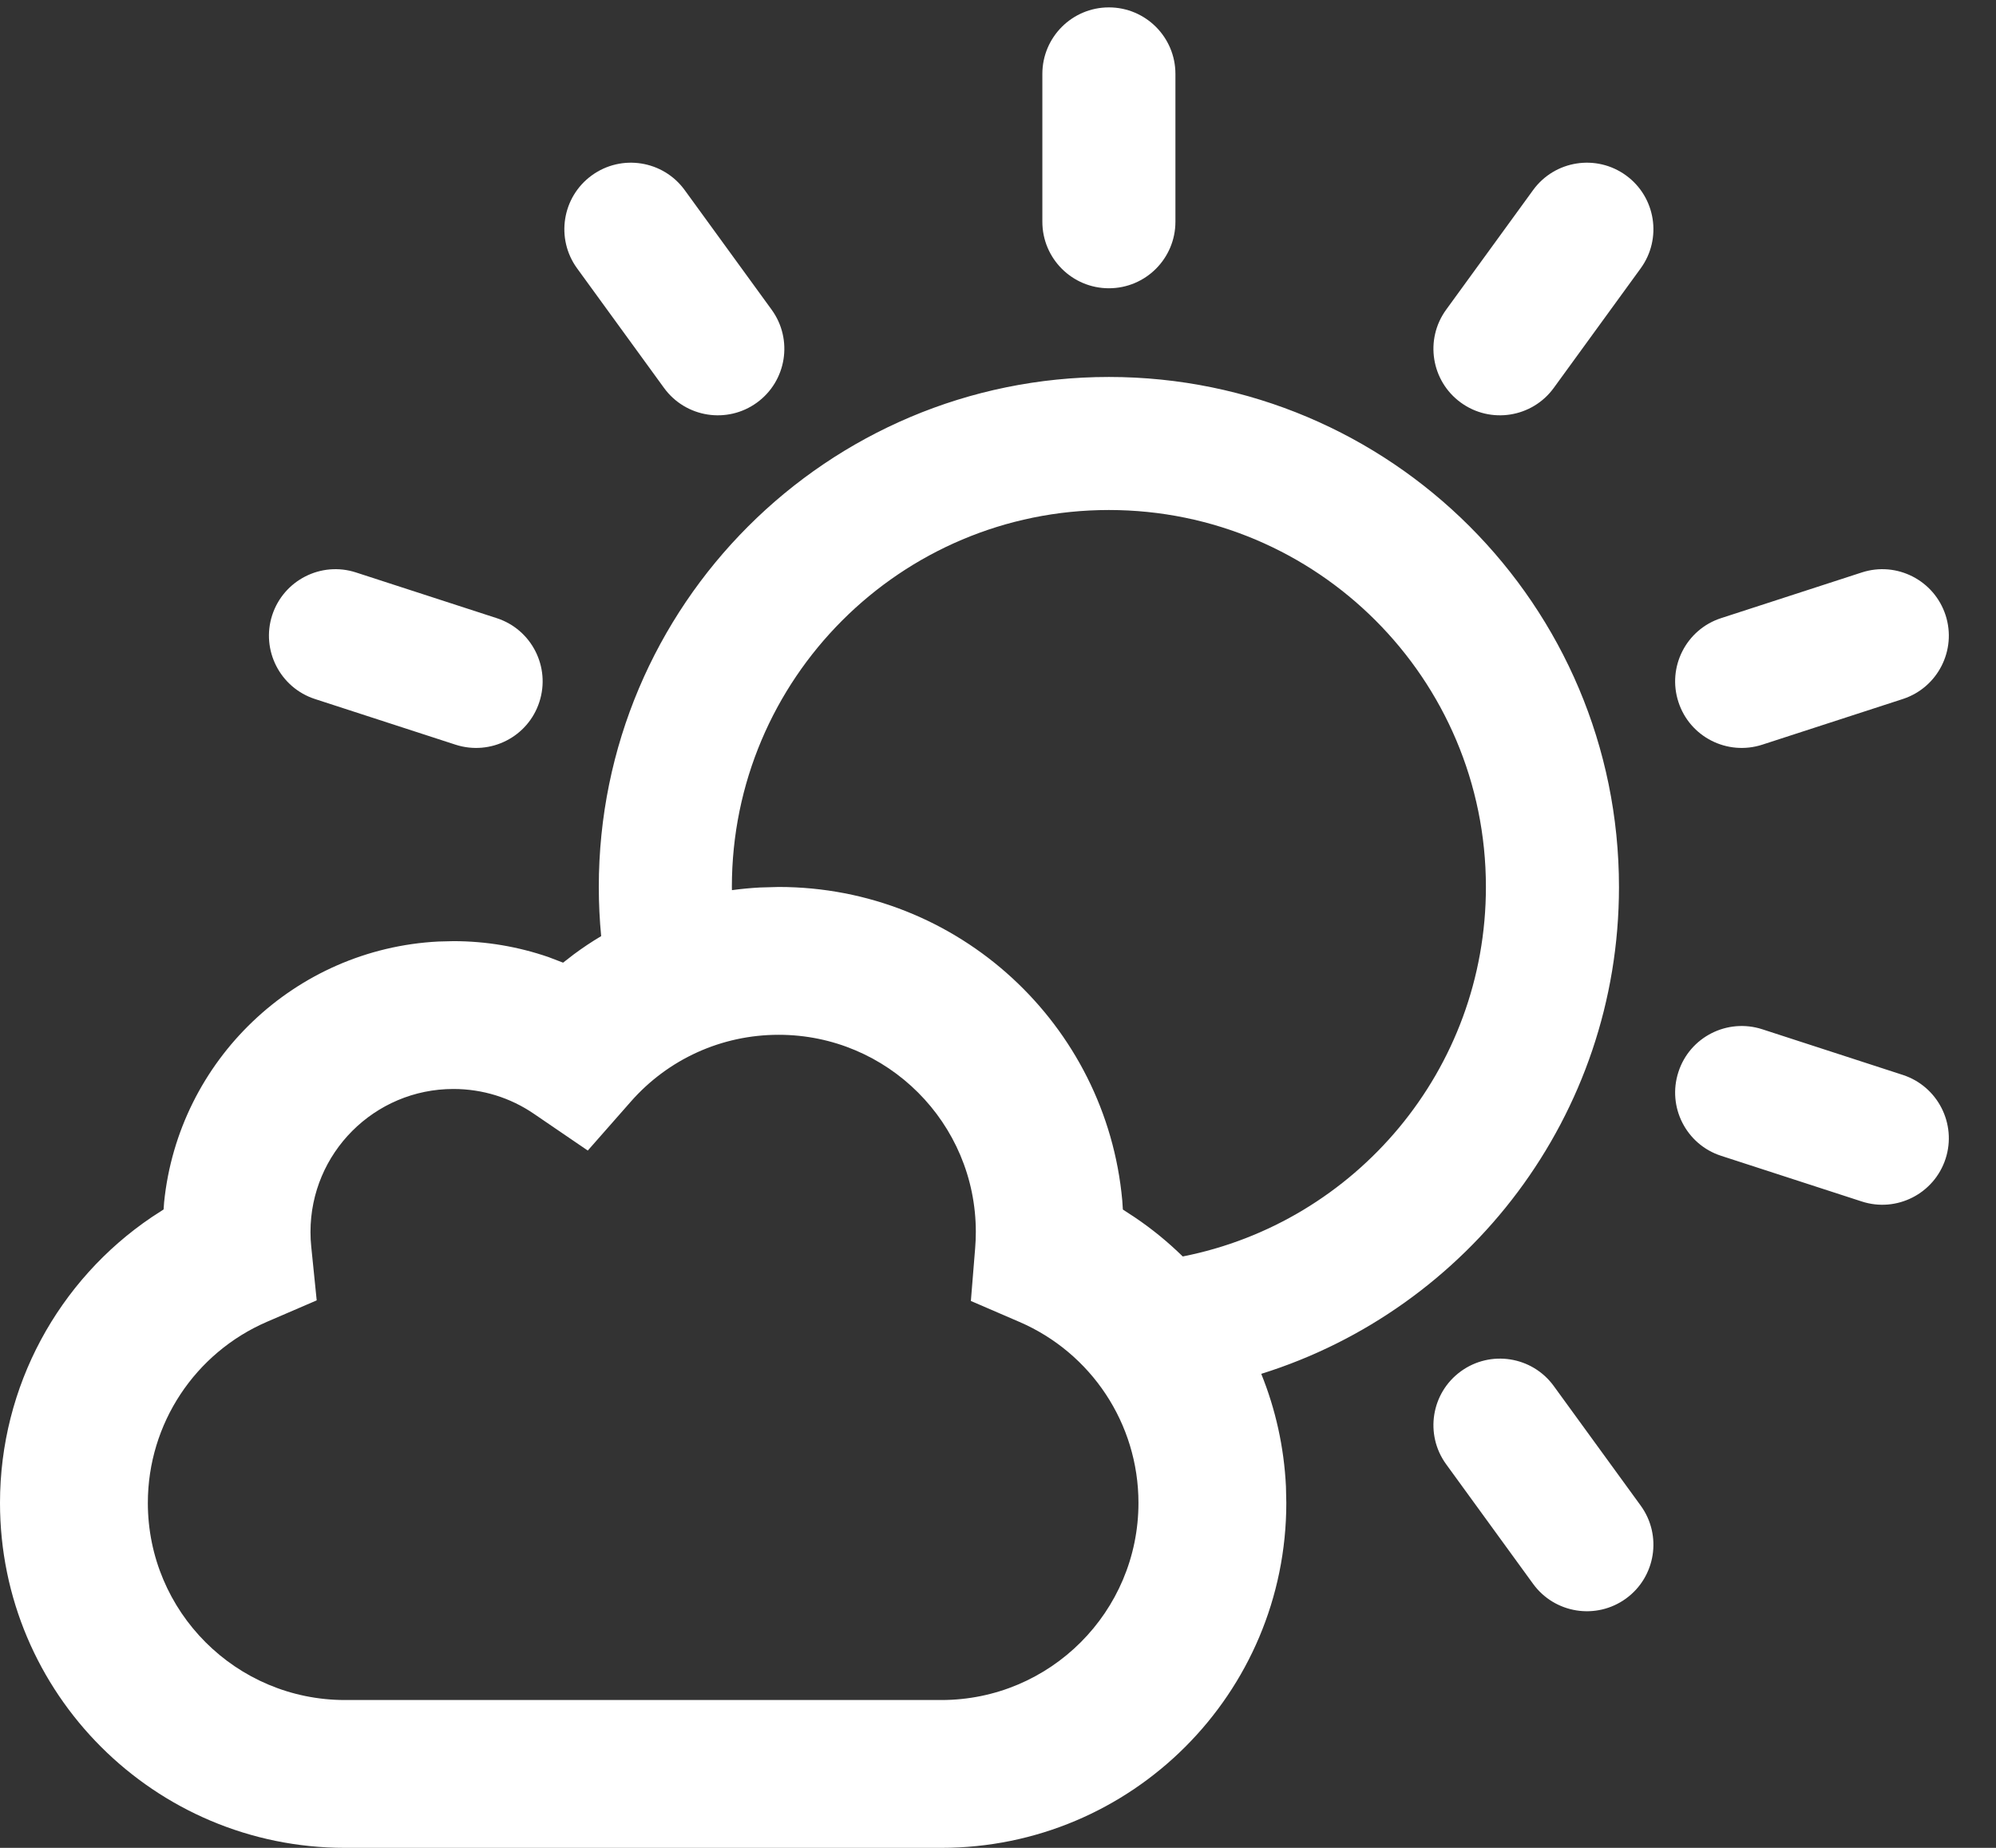 <?xml version="1.0" encoding="UTF-8"?><svg version="1.1" width="27px" height="25px" viewBox="0 0 27.0 25.0" xmlns="http://www.w3.org/2000/svg" xmlns:xlink="http://www.w3.org/1999/xlink"><rect x="0" y="0" width="27.0" height="25.0" fill="#333333" stroke="none"/><defs><clipPath id="i0"><path d="M15,5 C18.811,5 21.9,8.089 21.9,11.9 C21.9,14.993 19.865,17.611 17.061,18.487 C17.254,18.964 17.369,19.477 17.395,20.009 L17.4,20.233 C17.4,22.811 15.311,24.9 12.733,24.9 L4.667,24.9 C2.089,24.9 0,22.811 0,20.233 C0,18.654 0.792,17.22 2.051,16.368 L2.213,16.263 L2.22,16.165 C2.415,14.247 3.987,12.737 5.931,12.638 L6.133,12.633 C6.578,12.633 7.012,12.708 7.421,12.849 L7.617,12.924 L7.76,12.813 C7.88,12.724 8.004,12.641 8.132,12.565 C8.111,12.347 8.1,12.125 8.1,11.9 C8.1,8.089 11.189,5 15,5 Z M10.533,13.9 C9.757,13.9 9.037,14.232 8.535,14.802 L7.951,15.466 L7.221,14.968 C6.903,14.751 6.528,14.633 6.133,14.633 C5.066,14.633 4.2,15.499 4.2,16.567 C4.2,16.633 4.203,16.7 4.21,16.764 L4.284,17.493 L3.611,17.783 C2.641,18.202 2,19.159 2,20.233 C2,21.706 3.194,22.9 4.667,22.9 L12.733,22.9 C14.206,22.9 15.4,21.706 15.4,20.233 C15.4,19.159 14.759,18.203 13.791,17.785 L13.133,17.501 L13.191,16.786 C13.197,16.714 13.2,16.64 13.2,16.567 C13.2,15.094 12.006,13.9 10.533,13.9 Z M21.018,18.652 L22.194,20.27 C22.486,20.672 22.397,21.235 21.995,21.527 C21.593,21.819 21.03,21.73 20.738,21.328 L19.562,19.71 C19.27,19.308 19.359,18.745 19.761,18.453 C20.163,18.161 20.726,18.25 21.018,18.652 Z M15,6.8 C12.183,6.8 9.9,9.083 9.9,11.9 L9.901,11.943 C10.026,11.926 10.153,11.914 10.28,11.907 L10.533,11.9 C12.967,11.9 14.966,13.764 15.181,16.142 L15.189,16.264 L15.351,16.37 C15.584,16.527 15.801,16.705 15.999,16.899 C18.337,16.438 20.1,14.375 20.1,11.9 C20.1,9.083 17.817,6.8 15,6.8 Z M23.838,13.825 L25.74,14.443 C26.212,14.597 26.471,15.105 26.318,15.577 C26.164,16.05 25.656,16.309 25.184,16.155 L23.281,15.537 C22.809,15.384 22.55,14.876 22.704,14.403 C22.857,13.93 23.365,13.672 23.838,13.825 Z M26.318,8.223 C26.471,8.695 26.212,9.203 25.74,9.357 L23.838,9.975 C23.365,10.128 22.857,9.87 22.704,9.397 C22.55,8.924 22.809,8.416 23.281,8.263 L25.184,7.645 C25.656,7.491 26.164,7.75 26.318,8.223 Z M4.816,7.645 L6.719,8.263 C7.191,8.416 7.45,8.924 7.296,9.397 C7.143,9.87 6.635,10.128 6.162,9.975 L4.26,9.357 C3.788,9.203 3.529,8.695 3.682,8.223 C3.836,7.75 4.344,7.491 4.816,7.645 Z M21.995,2.273 C22.397,2.565 22.486,3.128 22.194,3.53 L21.018,5.148 C20.726,5.55 20.163,5.639 19.761,5.347 C19.359,5.055 19.27,4.492 19.562,4.09 L20.738,2.472 C21.03,2.07 21.593,1.981 21.995,2.273 Z M9.262,2.472 L10.438,4.09 C10.73,4.492 10.641,5.055 10.239,5.347 C9.837,5.639 9.274,5.55 8.982,5.148 L7.806,3.53 C7.514,3.128 7.603,2.565 8.005,2.273 C8.407,1.981 8.97,2.07 9.262,2.472 Z M15,3.55271368e-15 C15.497,3.55271368e-15 15.9,0.403 15.9,0.9 L15.9,2.9 C15.9,3.397 15.497,3.8 15,3.8 C14.503,3.8 14.1,3.397 14.1,2.9 L14.1,0.9 C14.1,0.403 14.503,3.55271368e-15 15,3.55271368e-15 Z"></path></clipPath></defs><g transform="translate(-143.0 -20.0)"><g transform="translate(143.0 20.1)"><g clip-path="url(#i0)"><polygon points="0,3.55271368e-15 26.362,3.55271368e-15 26.362,24.9 0,24.9 0,3.55271368e-15" stroke="none" fill="#FFFFFF"></polygon></g></g></g></svg>